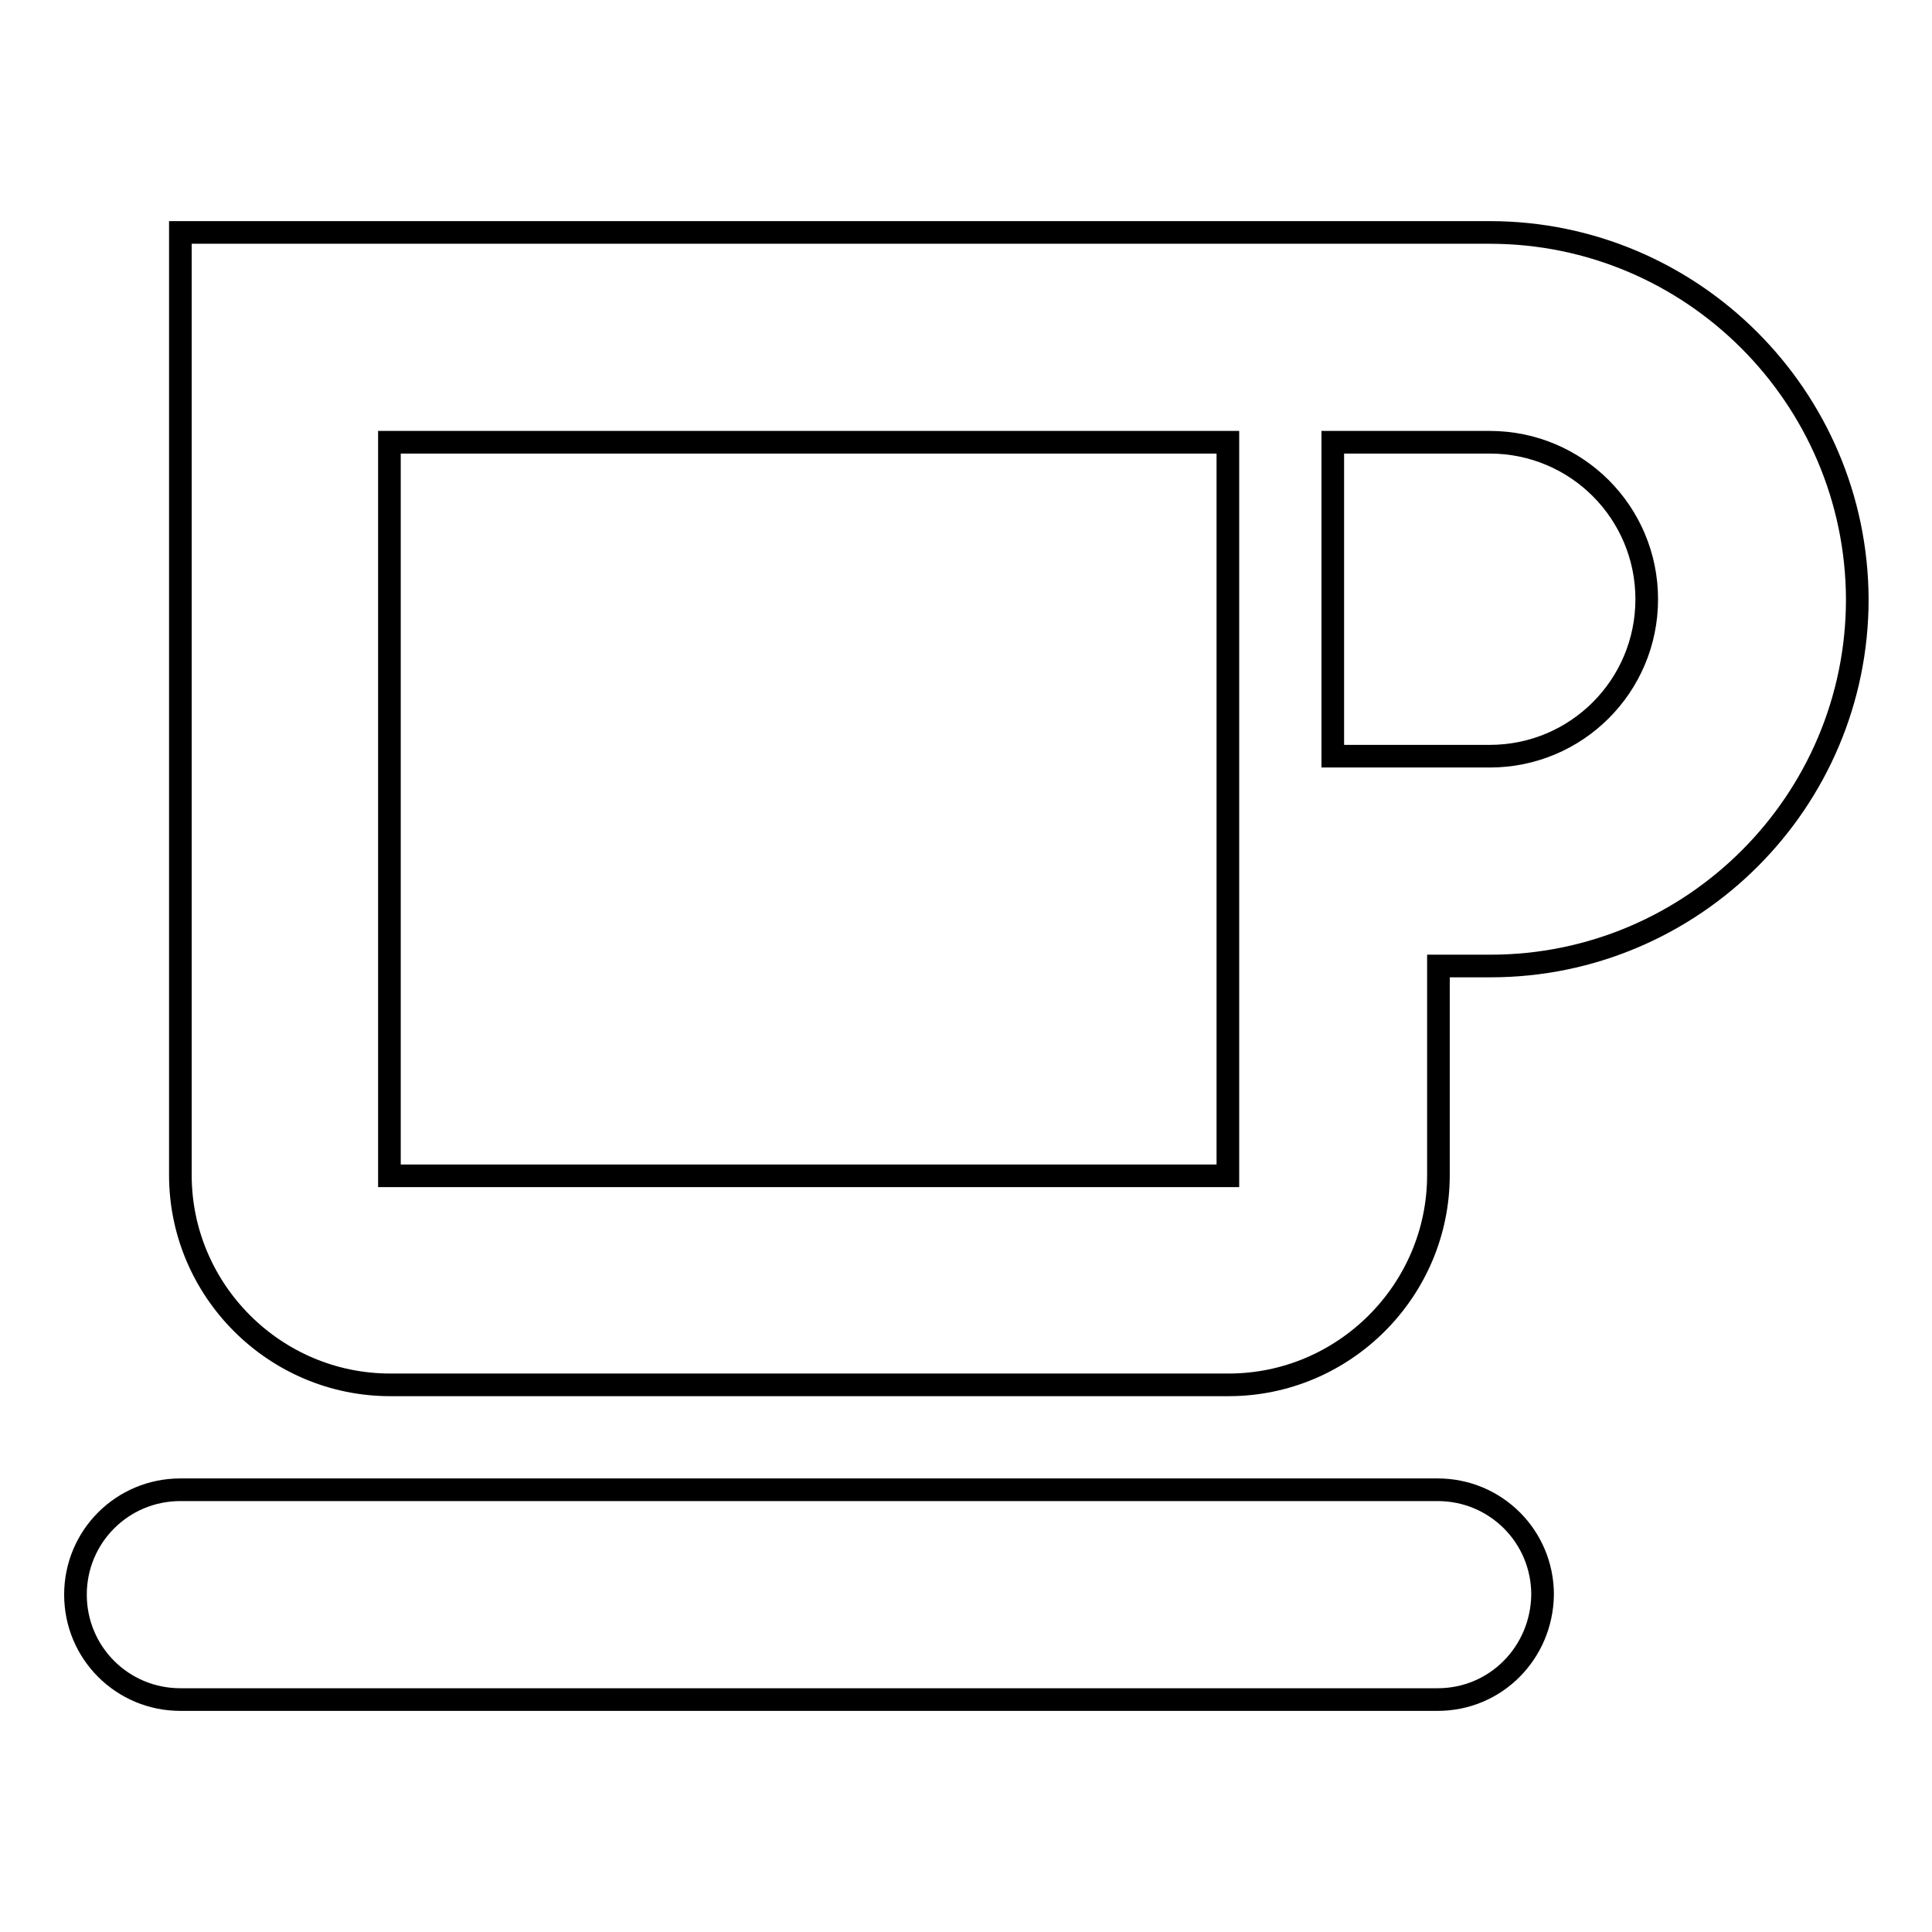 <?xml version="1.0" encoding="utf-8"?>
<!-- Svg Vector Icons : http://www.onlinewebfonts.com/icon -->
<!DOCTYPE svg PUBLIC "-//W3C//DTD SVG 1.1//EN" "http://www.w3.org/Graphics/SVG/1.1/DTD/svg11.dtd">
<svg version="1.1" xmlns="http://www.w3.org/2000/svg" xmlns:xlink="http://www.w3.org/1999/xlink" x="0px" y="0px" viewBox="0 0 256 256" enable-background="new 0 0 256 256" xml:space="preserve">
<g><g><path stroke-width="3" fill-opacity="0" stroke="#000000"  d="M190.5,225.2H23.9c-7.7,0-13.9-6.2-13.9-13.9c0-7.7,6.2-13.9,13.9-13.9h166.6c7.7,0,13.9,6.2,13.9,13.9C204.3,219,198.2,225.2,190.5,225.2z"/><path stroke-width="3" fill-opacity="0" stroke="#000000"  d="M197.4,30.8H23.9v124.9c0,15.3,12.5,27.8,27.8,27.8h111.1c15.3,0,27.8-12.5,27.8-27.8V128h6.9c26.8,0,48.6-21.8,48.6-48.6C246,52.6,224.2,30.8,197.4,30.8L197.4,30.8z M162.7,155.8H51.6V58.6h111.1V155.8z M197.4,100.2h-20.8V58.6h20.8c11.5,0,20.8,9.3,20.8,20.8C218.2,90.9,208.9,100.2,197.4,100.2z"/></g></g>
</svg>